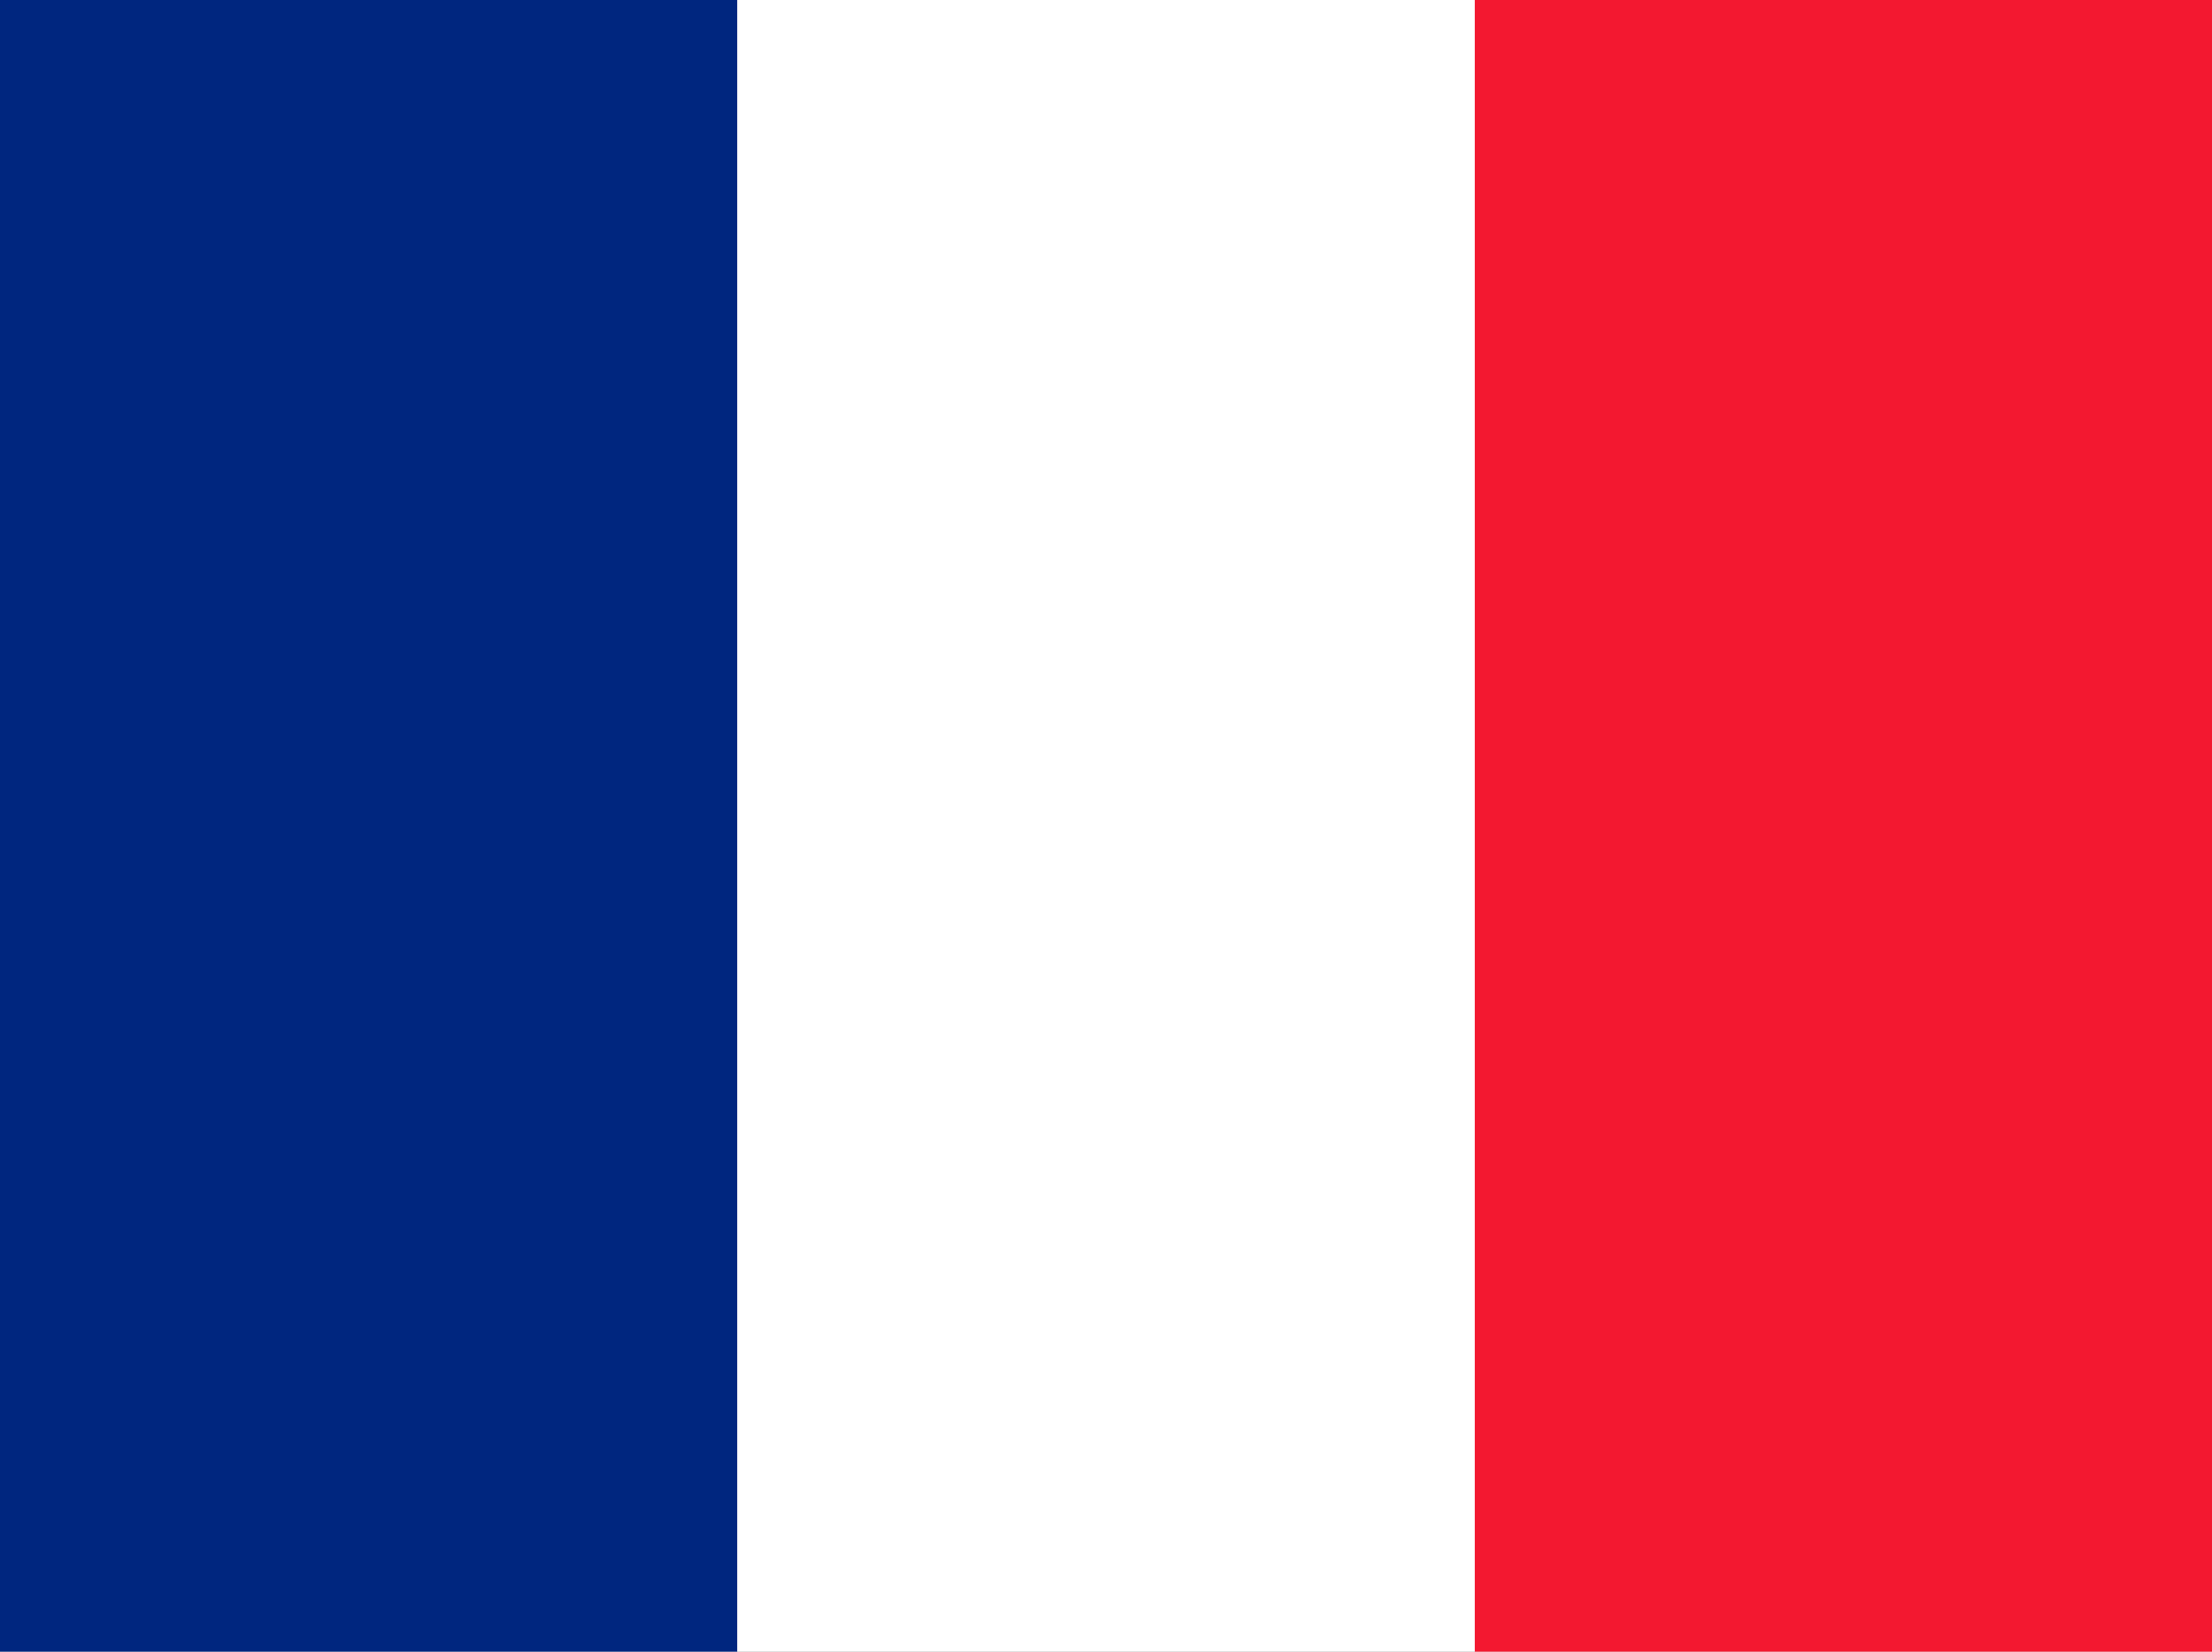 <svg width="150" height="112" viewBox="0 0 150 112" fill="none" xmlns="http://www.w3.org/2000/svg">
<rect x="0" y="0" width="150" height="112" fill="#808080" stroke="none"/>
<g clip-path="url(#clip0_134_14)">
<path fill-rule="evenodd" clip-rule="evenodd" d="M0 0H150V112H0V0Z" fill="white"/>
<path fill-rule="evenodd" clip-rule="evenodd" d="M0 0H49.992V112H0V0Z" fill="#00267F"/>
<path fill-rule="evenodd" clip-rule="evenodd" d="M100.008 0H150V112H100.008V0Z" fill="#F31830"/>
</g>
<defs>
<clipPath id="clip0_134_14">
<rect width="150" height="112" fill="white"/>
</clipPath>
</defs>
</svg>
